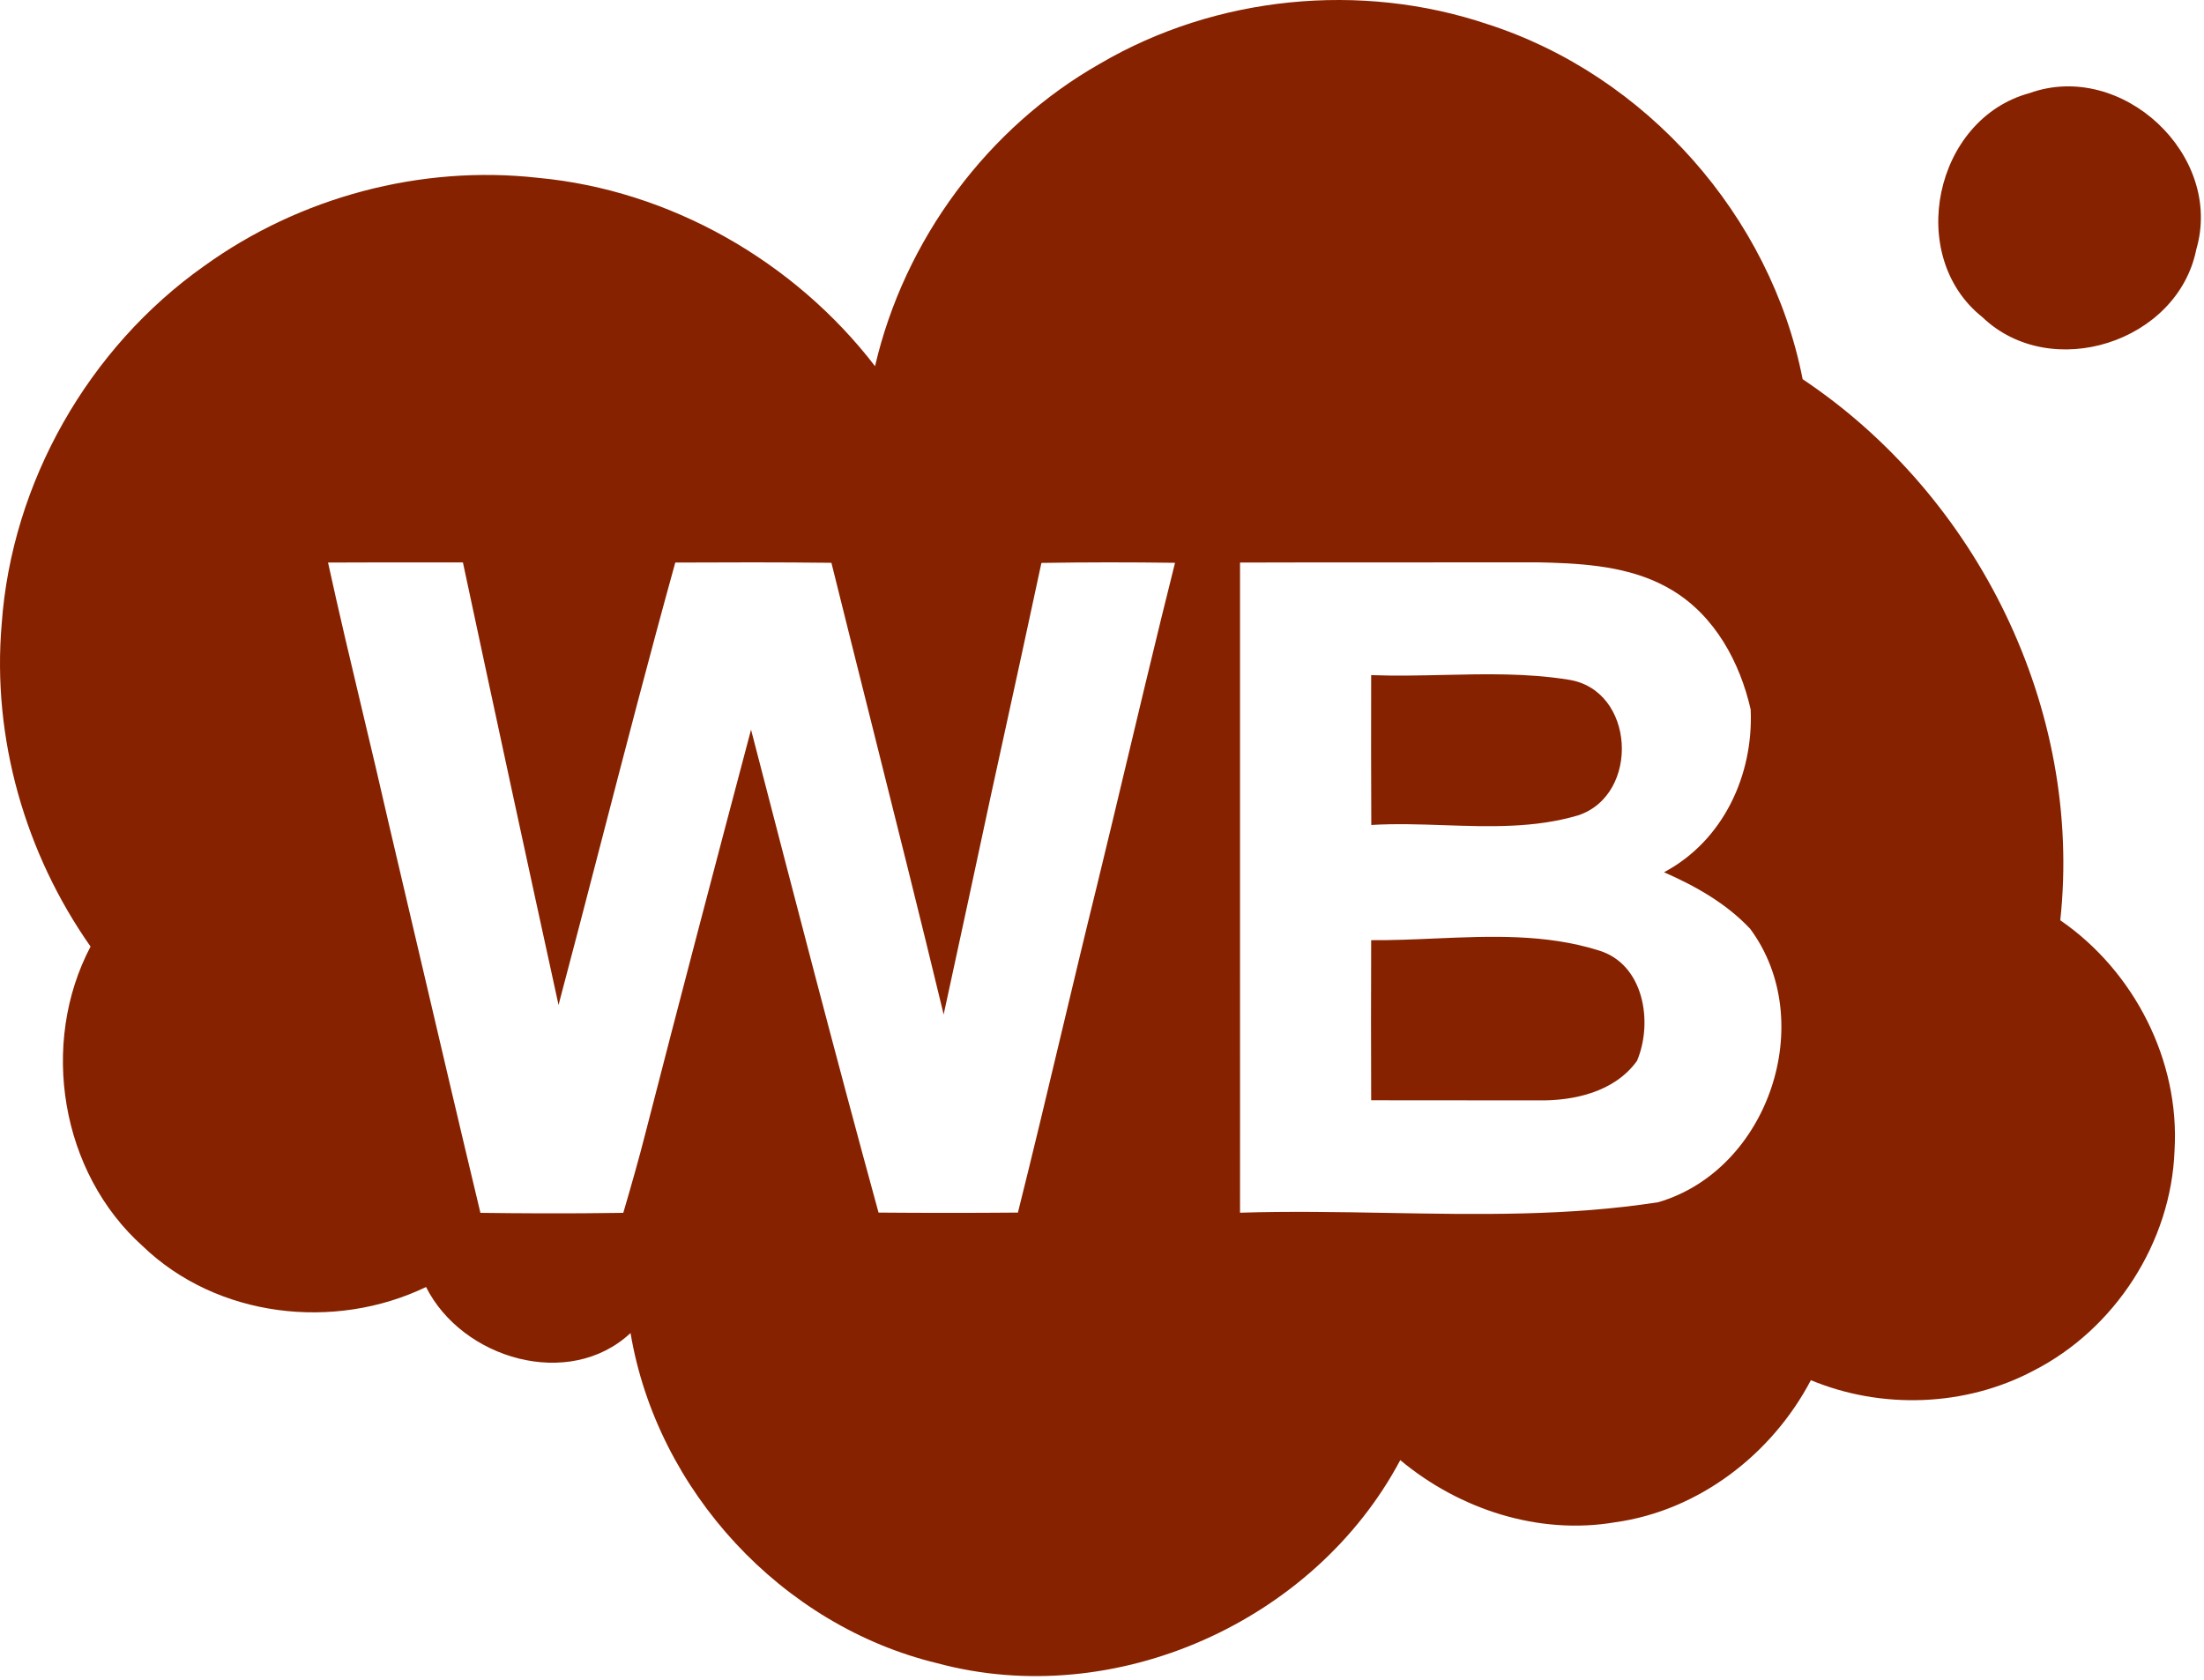 <?xml version="1.0" encoding="UTF-8"?> <svg xmlns="http://www.w3.org/2000/svg" width="522" height="398" viewBox="0 0 522 398" fill="none"> <path fill-rule="evenodd" clip-rule="evenodd" d="M260.594 15.04C287.978 -0.989 322.29 -4.397 352.34 5.737C389.85 17.825 419.39 51.129 426.94 89.825C468.45 117.559 493.34 168.048 487.96 218.005C505.45 230.033 516.32 251.248 515.02 272.581C514.22 294.3 500.89 314.893 481.56 324.73C465.49 333.233 445.65 333.915 428.9 326.953L428.89 326.949L428.89 326.953C419.66 344.524 402.34 357.857 382.53 360.61C364.39 363.693 345.65 357.559 331.64 345.885C311.31 384.166 264.027 405.322 222.017 394.005C185.19 385.144 155.615 353.175 149.338 315.783C134.771 329.381 109.462 321.914 100.906 304.879C79.176 315.337 51.409 312.137 33.822 295.218C14.342 277.795 9.34 247.219 21.448 224.227L21.447 224.226C5.935 202.152 -1.912 174.775 0.398 147.841C2.767 114.3 20.943 82.388 48.357 63.011C70.975 46.685 99.663 39.011 127.402 42.122C158.693 45.025 188.15 61.885 207.245 86.744L207.245 86.75L207.247 86.744C214.172 56.848 233.891 30.181 260.594 15.04ZM364.464 133.214C365.479 133.237 366.499 133.263 367.523 133.297C377.401 133.625 387.606 134.655 396.18 139.9C406.19 145.975 412.08 156.878 414.63 168.048C415.34 183.574 408.14 199.159 394.11 206.625C401.6 209.915 408.82 213.974 414.51 220.018C430.73 241.915 418.86 277.144 392.75 284.789C371.508 288.098 350.008 287.71 328.506 287.322C316.888 287.113 305.269 286.904 293.69 287.277C293.69 280.117 293.693 272.955 293.696 265.791C293.703 251.461 293.709 237.126 293.69 222.804V133.262C293.69 133.262 293.691 133.262 293.692 133.262C306.507 133.214 319.322 133.219 332.136 133.223M364.464 133.214C364.319 133.21 364.174 133.207 364.03 133.204ZM364.03 133.204C353.402 133.23 342.772 133.227 332.141 133.223ZM278.296 133.322C277.196 137.7 276.111 142.083 275.037 146.469C275.036 146.469 275.036 146.469 275.036 146.468C272.343 157.459 269.718 168.469 267.093 179.476C264.676 189.61 262.26 199.743 259.793 209.856C256.888 221.62 254.082 233.403 251.276 245.184C247.934 259.218 244.592 273.25 241.084 287.248C230.071 287.338 219.087 287.338 208.074 287.248C197.77 249.633 187.988 211.874 178.213 174.141L177.878 172.848C169.469 204.581 161.121 236.314 152.951 268.107C151.323 274.536 149.485 280.937 147.622 287.308C141.189 287.409 134.757 287.443 128.325 287.426C123.478 287.413 118.632 287.371 113.786 287.308C113.785 287.308 113.784 287.308 113.784 287.308C109.065 267.621 104.455 247.922 99.845 228.227C97.254 217.153 94.662 206.08 92.052 195.011C90.05 186.18 87.955 177.376 85.861 168.573C83.064 156.821 80.268 145.071 77.695 133.262C85.687 133.219 93.662 133.224 101.646 133.23C104.309 133.231 106.972 133.233 109.638 133.233C117.1 168.196 124.649 203.159 132.287 238.063C135.713 225.157 139.066 212.227 142.42 199.295C148.136 177.253 153.854 155.205 159.937 133.262C172.253 133.204 184.597 133.174 196.914 133.322C200.004 145.779 203.128 158.228 206.25 170.676C212.071 193.878 217.892 217.077 223.498 240.314L223.934 238.3C227.488 221.905 231.042 205.509 234.54 189.085C235.453 184.903 236.367 180.722 237.282 176.542C240.429 162.153 243.575 147.771 246.649 133.351C246.649 133.351 246.65 133.351 246.651 133.351C257.188 133.174 267.727 133.174 278.295 133.322C278.295 133.322 278.295 133.322 278.296 133.322ZM480.67 22.062C502.52 14.181 526.74 36.759 520.17 59.099C515.76 81.085 485.74 90.685 469.51 75.129C451.25 60.611 458.17 28.136 480.67 22.062ZM324.75 260.642C324.69 247.989 324.72 235.337 324.75 222.715C329.726 222.756 334.749 222.539 339.784 222.321C352.872 221.755 366.035 221.185 378.63 225.144C389.34 228.344 391.59 242.122 387.71 251.307C382.39 258.684 372.79 260.818 364.18 260.672C357.604 260.672 351.03 260.665 344.457 260.657C337.887 260.65 331.319 260.642 324.75 260.642ZM324.78 195.425C324.72 183.603 324.72 171.752 324.75 159.928C330.444 160.146 336.175 160.017 341.908 159.887C351.791 159.663 361.679 159.439 371.4 160.996C387.33 163.337 388.51 188.285 373.77 193.145C363.484 196.204 352.763 195.84 342.052 195.476C336.269 195.279 330.488 195.083 324.78 195.425Z" fill="#872200"></path> </svg> 